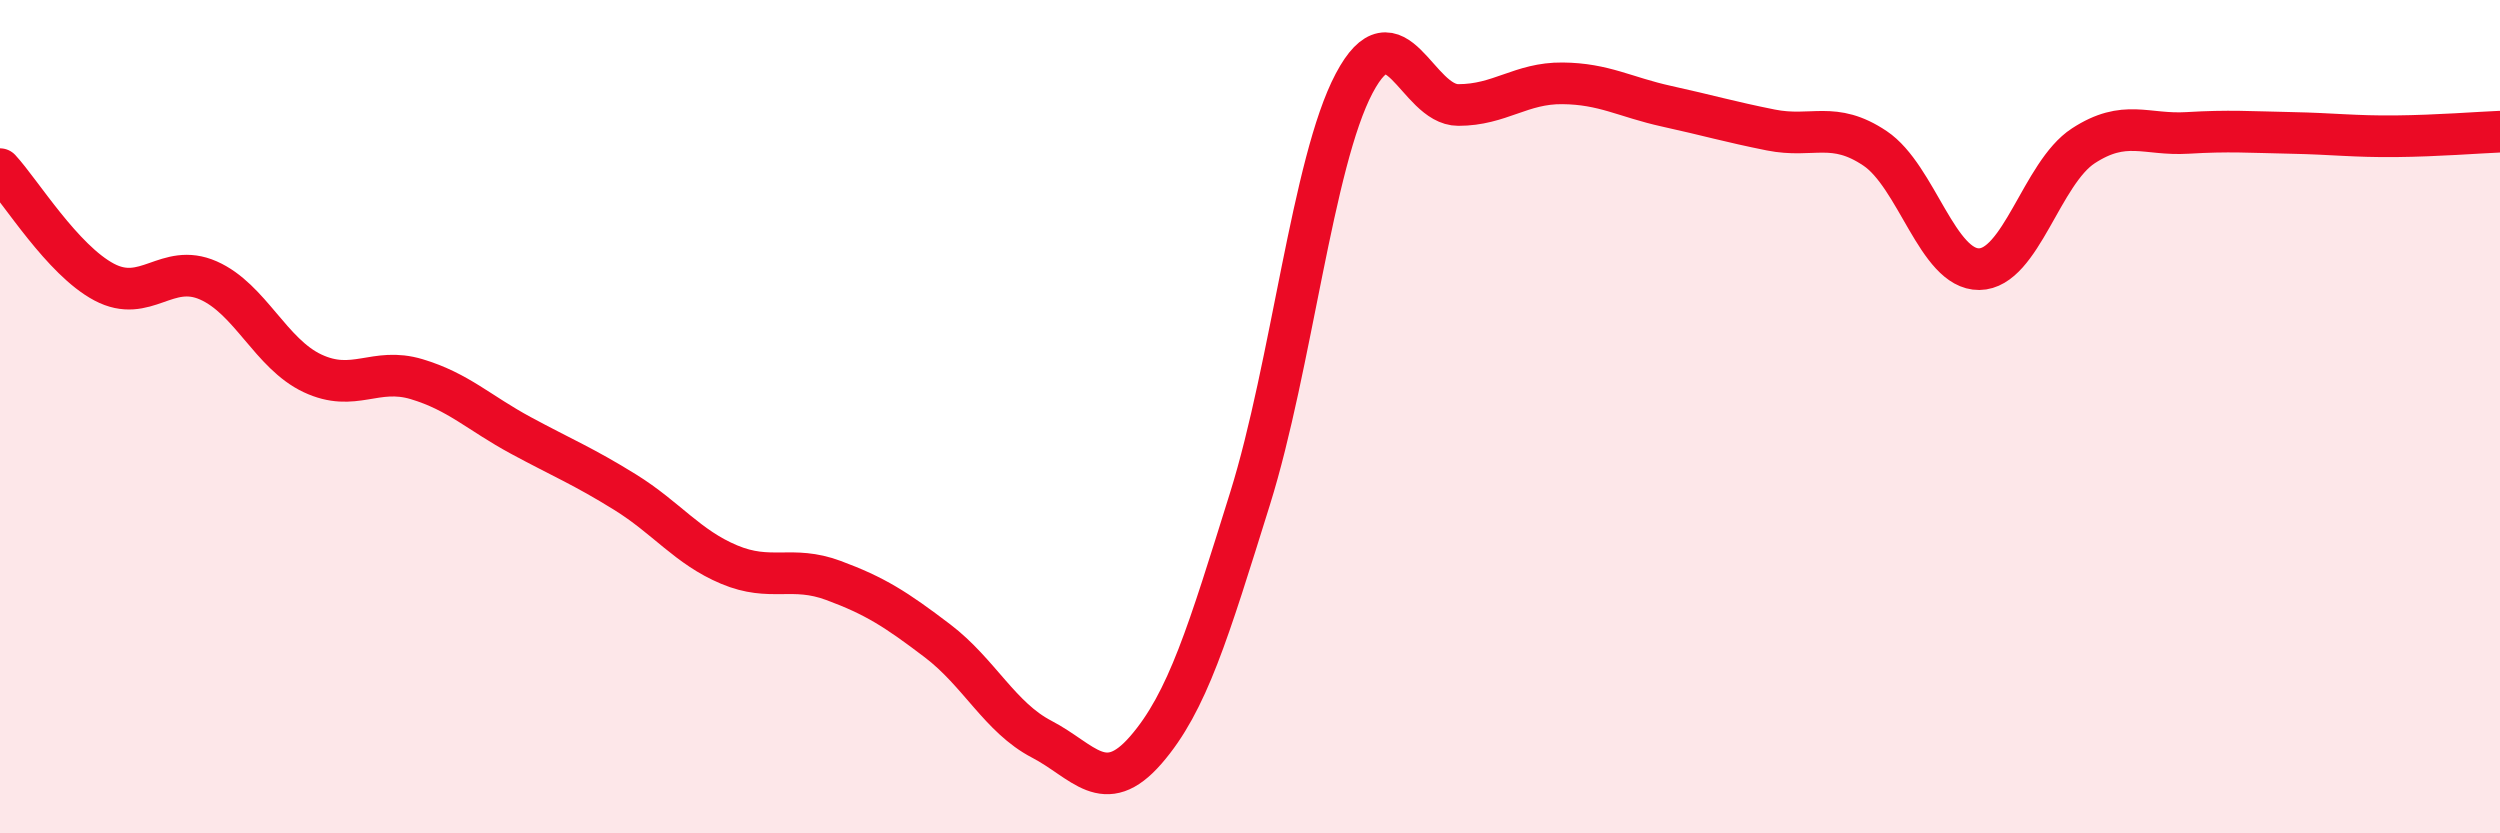 
    <svg width="60" height="20" viewBox="0 0 60 20" xmlns="http://www.w3.org/2000/svg">
      <path
        d="M 0,4.06 C 0.5,4.6 1.5,6.24 2.5,6.77 C 3.5,7.3 4,6.29 5,6.73 C 6,7.17 6.5,8.49 7.5,8.96 C 8.5,9.43 9,8.8 10,9.1 C 11,9.4 11.5,9.91 12.5,10.45 C 13.5,10.99 14,11.19 15,11.81 C 16,12.43 16.5,13.13 17.5,13.55 C 18.5,13.97 19,13.56 20,13.93 C 21,14.3 21.5,14.62 22.5,15.38 C 23.5,16.14 24,17.22 25,17.74 C 26,18.26 26.5,19.15 27.5,18 C 28.5,16.85 29,15.17 30,11.97 C 31,8.77 31.5,3.89 32.5,2 C 33.5,0.11 34,2.52 35,2.52 C 36,2.52 36.5,1.99 37.5,2 C 38.5,2.01 39,2.33 40,2.55 C 41,2.77 41.5,2.92 42.5,3.12 C 43.5,3.32 44,2.89 45,3.56 C 46,4.23 46.5,6.47 47.5,6.46 C 48.5,6.45 49,4.15 50,3.5 C 51,2.85 51.5,3.25 52.5,3.19 C 53.5,3.13 54,3.17 55,3.19 C 56,3.21 56.5,3.28 57.5,3.27 C 58.5,3.26 59.5,3.18 60,3.16L60 20L0 20Z"
        fill="#EB0A25"
        opacity="0.1"
        stroke-linecap="round"
        stroke-linejoin="round"
      />
      <path
        d="M 0,4.06 C 0.5,4.6 1.5,6.24 2.5,6.77 C 3.5,7.3 4,6.29 5,6.73 C 6,7.17 6.5,8.49 7.5,8.96 C 8.5,9.43 9,8.8 10,9.1 C 11,9.4 11.5,9.91 12.5,10.45 C 13.5,10.99 14,11.19 15,11.81 C 16,12.43 16.5,13.13 17.5,13.55 C 18.5,13.97 19,13.56 20,13.93 C 21,14.3 21.5,14.62 22.5,15.38 C 23.5,16.14 24,17.22 25,17.74 C 26,18.26 26.5,19.15 27.5,18 C 28.5,16.85 29,15.17 30,11.97 C 31,8.77 31.5,3.89 32.5,2 C 33.5,0.11 34,2.52 35,2.52 C 36,2.52 36.5,1.99 37.5,2 C 38.5,2.01 39,2.33 40,2.55 C 41,2.77 41.5,2.92 42.5,3.12 C 43.5,3.32 44,2.89 45,3.56 C 46,4.23 46.5,6.47 47.5,6.46 C 48.5,6.45 49,4.15 50,3.5 C 51,2.85 51.5,3.25 52.5,3.19 C 53.5,3.13 54,3.17 55,3.19 C 56,3.21 56.5,3.28 57.5,3.27 C 58.5,3.26 59.5,3.18 60,3.16"
        stroke="#EB0A25"
        stroke-width="1"
        fill="none"
        stroke-linecap="round"
        stroke-linejoin="round"
      />
    </svg>
  